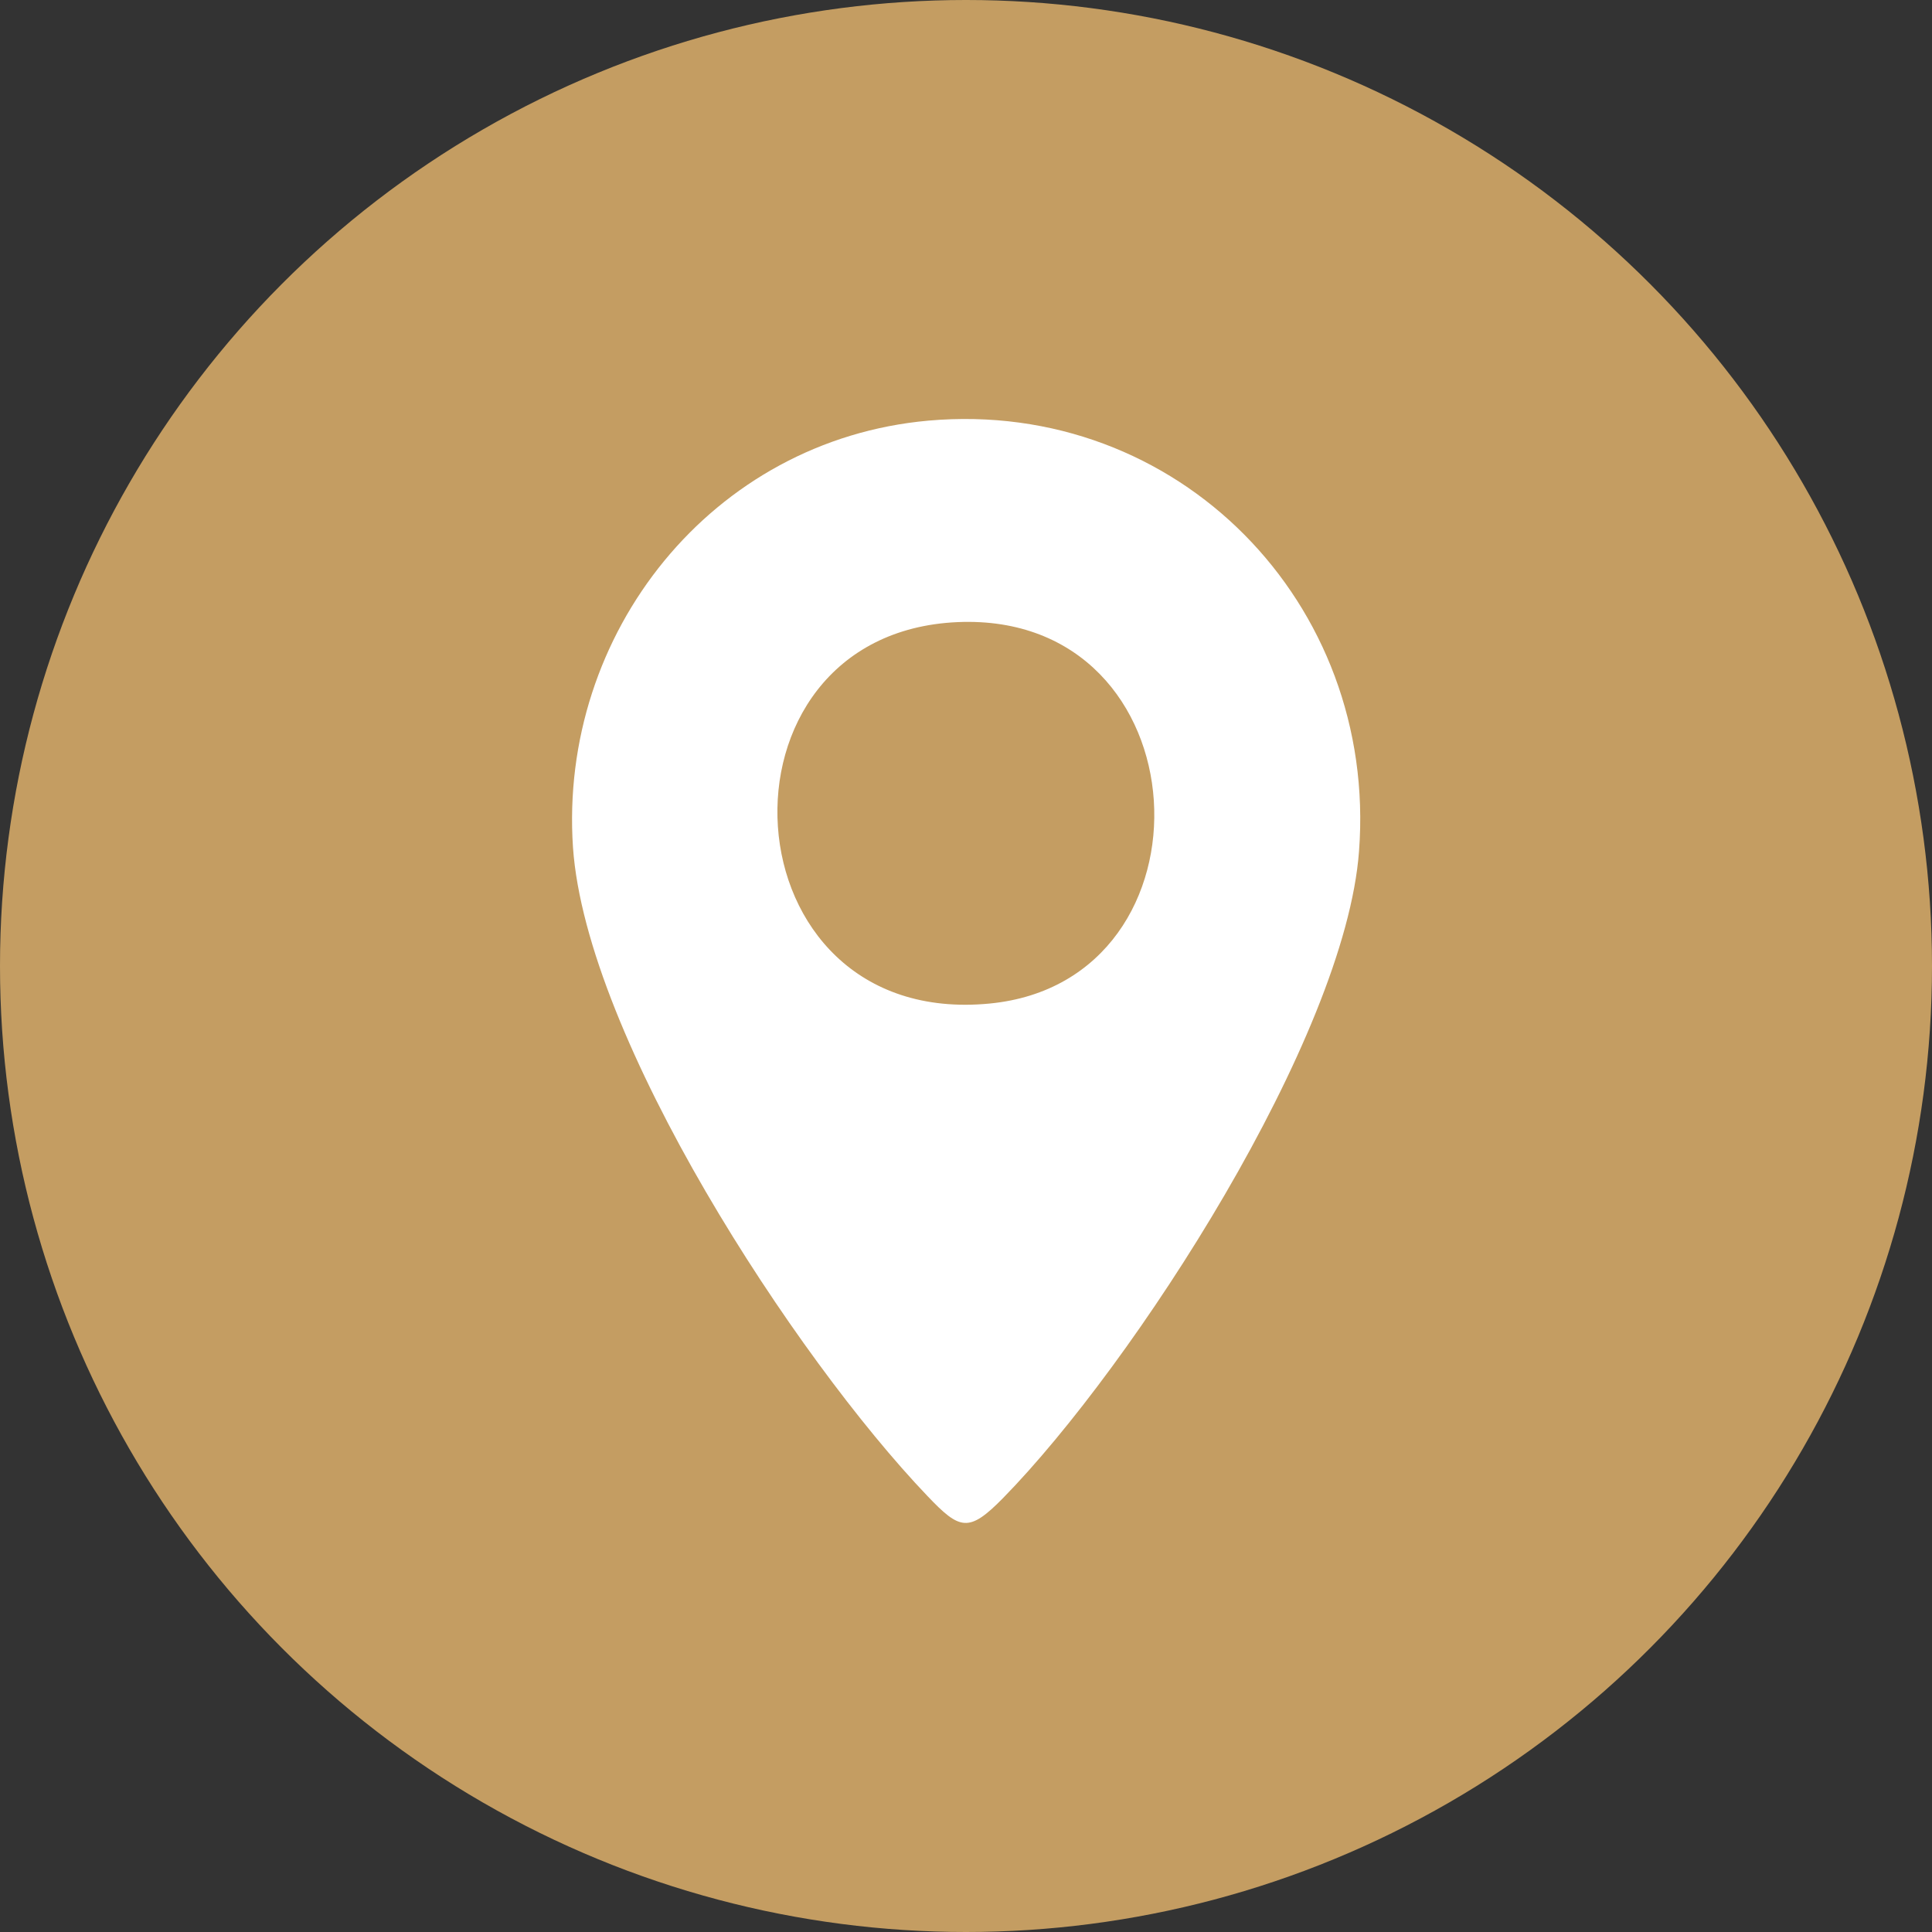 <?xml version="1.0" encoding="UTF-8"?>
<svg id="_圖層_2" data-name="圖層_2" xmlns="http://www.w3.org/2000/svg" viewBox="0 0 35 35">
  <rect x="0" y="0" width="35" height="35" fill="#333333" stroke="none"/>
  <defs>
    <style>
      .cls-1 {
        fill: #c49d62;
      }

      .cls-2 {
        fill: #fff;
      }
    </style>
  </defs>
  <g id="TOP">
    <g>
      <circle class="cls-1" cx="17.5" cy="17.5" r="17.5"/>
      <path class="cls-2" d="M16.82,7.62c4.52-.4,8.14,3.31,7.8,7.8-.25,3.38-4.08,9.3-6.45,11.72-.62.63-.78.58-1.37-.04-2.39-2.5-6.18-8.29-6.42-11.75-.26-3.88,2.52-7.38,6.44-7.73ZM17.35,11.27c-4.63.2-4.25,7.38.58,6.91,4.22-.41,3.9-7.1-.58-6.91Z"/>
    </g>
  </g>
</svg>